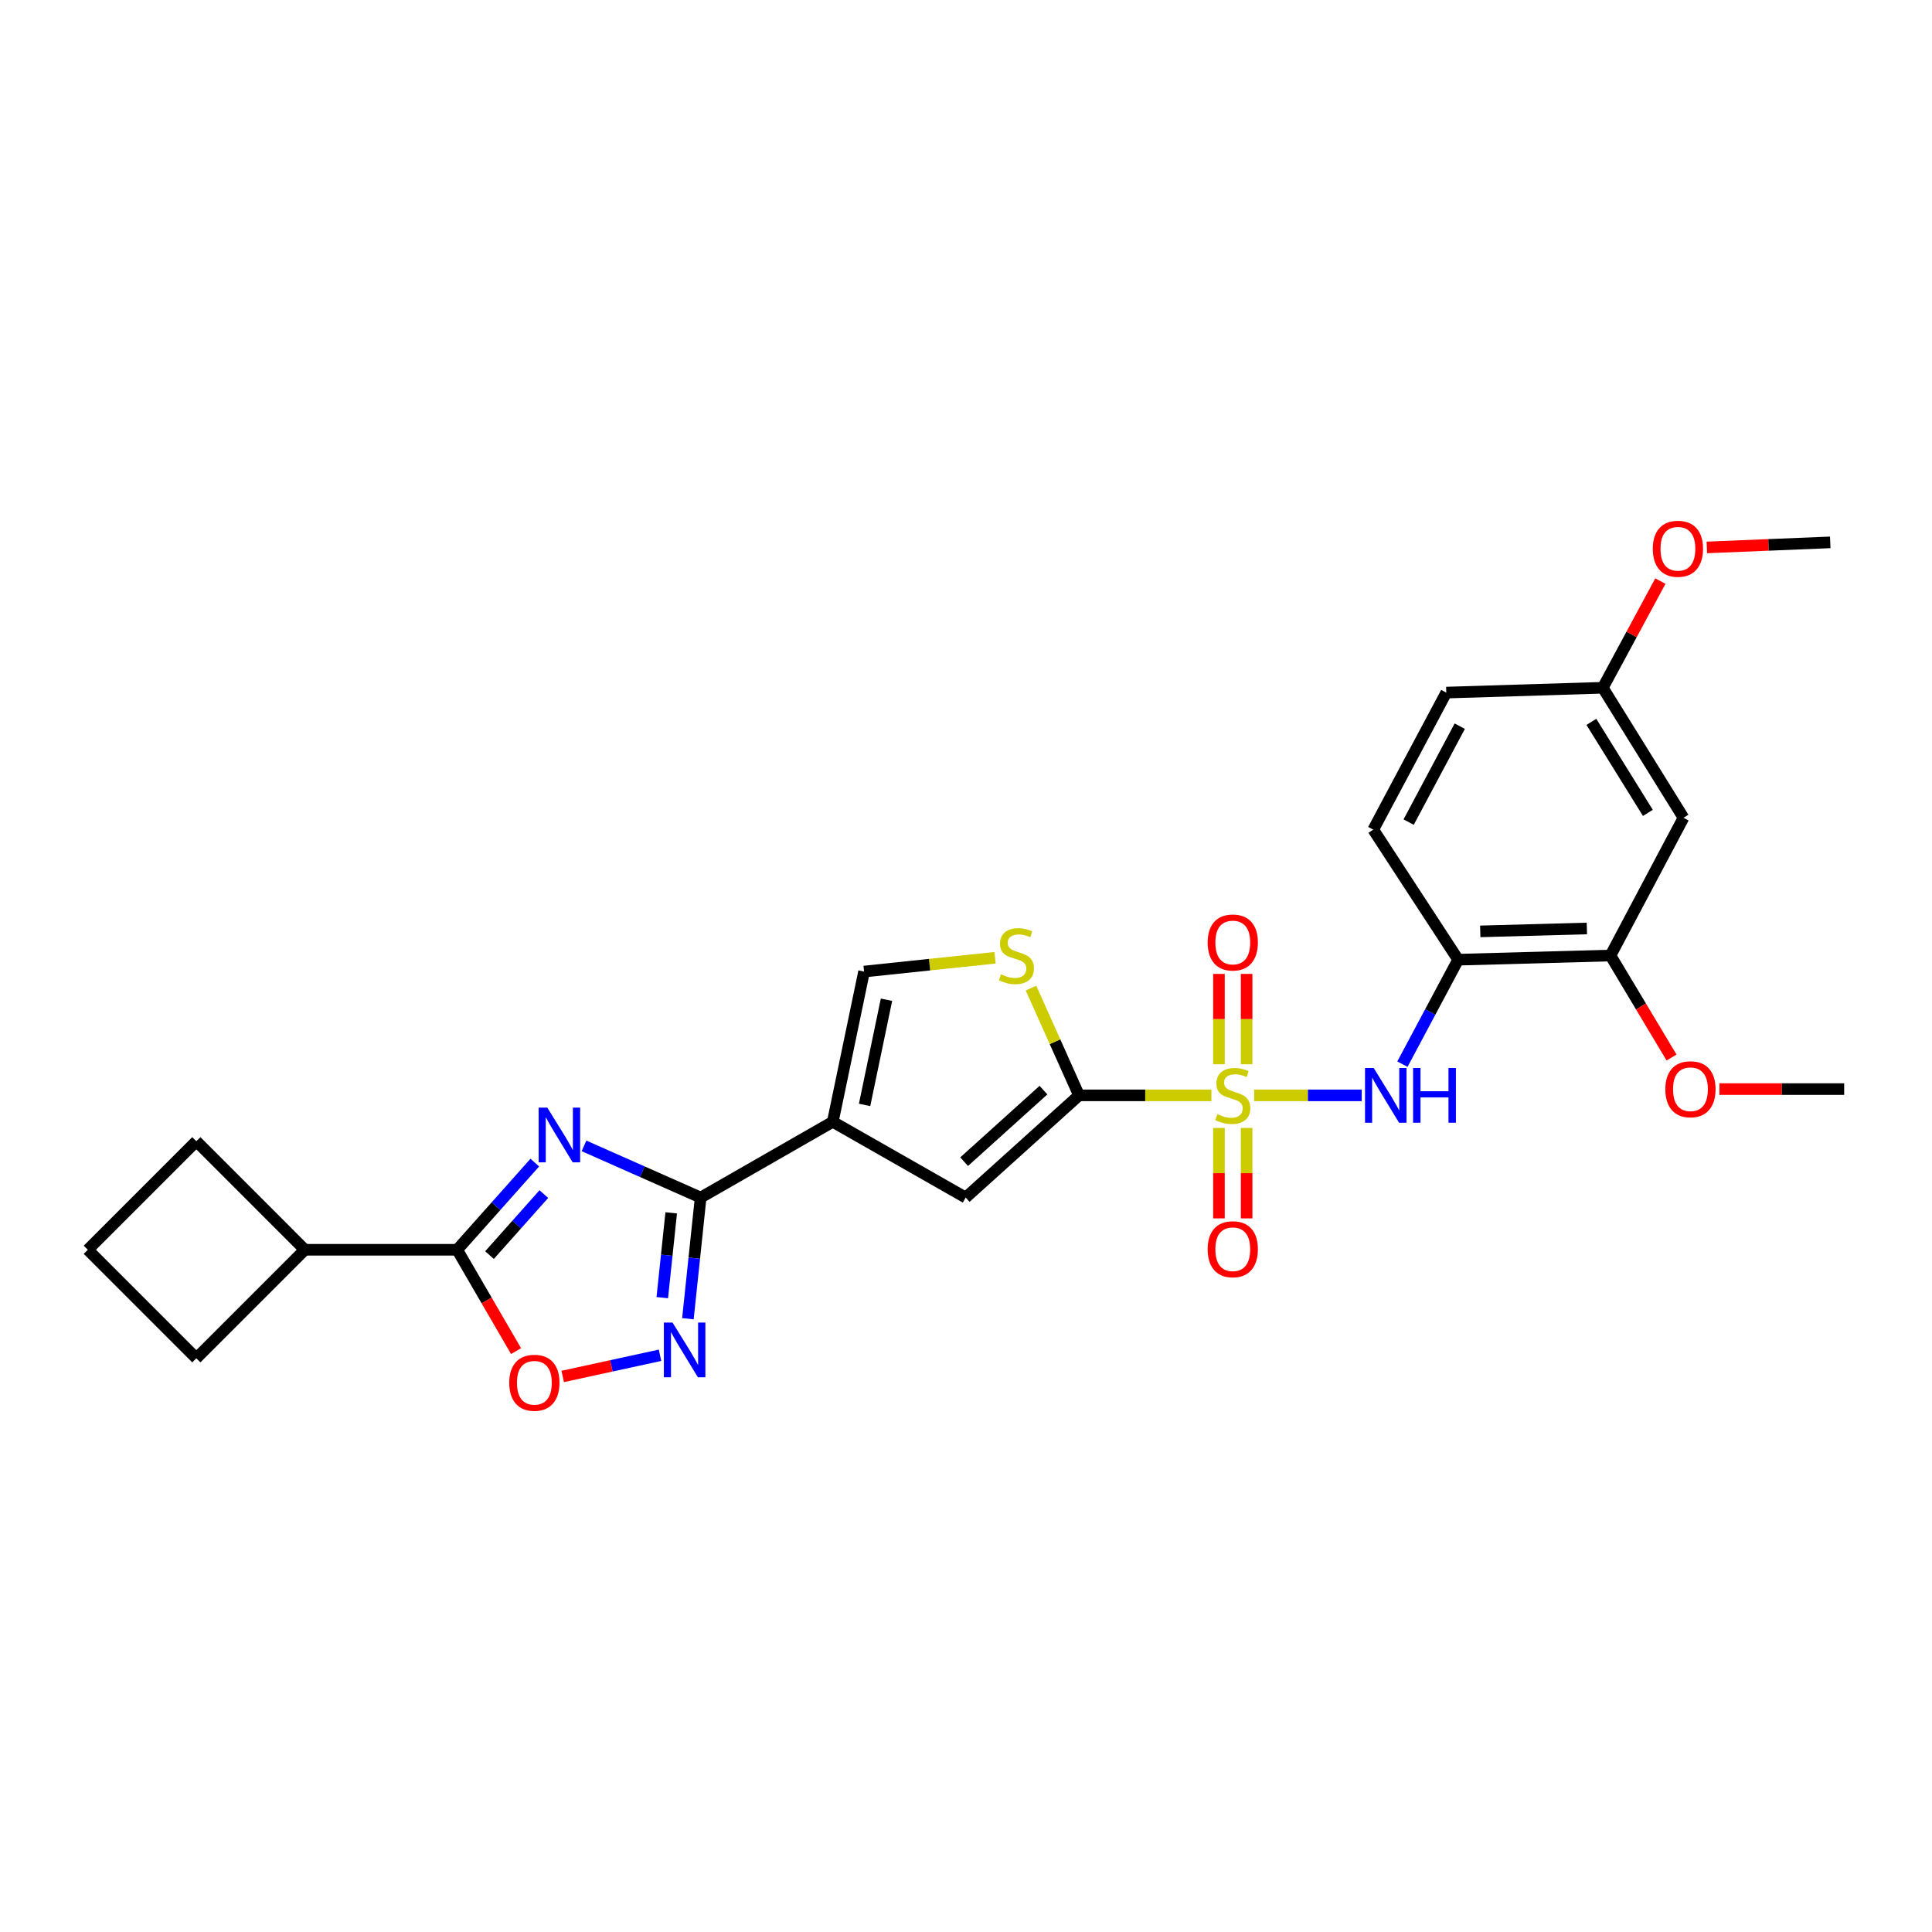 <?xml version='1.0' encoding='iso-8859-1'?>
<svg version='1.1' baseProfile='full'
              xmlns='http://www.w3.org/2000/svg'
                      xmlns:rdkit='http://www.rdkit.org/xml'
                      xmlns:xlink='http://www.w3.org/1999/xlink'
                  xml:space='preserve'
width='1000px' height='1000px' viewBox='0 0 1000 1000'>
<!-- END OF HEADER -->
<rect style='opacity:1.0;fill:#FFFFFF;stroke:none' width='1000' height='1000' x='0' y='0'> </rect>
<path class='bond-1' d='M 627.014,566.951 L 592.755,566.951' style='fill:none;fill-rule:evenodd;stroke:#CCCC00;stroke-width:6px;stroke-linecap:butt;stroke-linejoin:miter;stroke-opacity:1' />
<path class='bond-1' d='M 592.755,566.951 L 558.496,566.951' style='fill:none;fill-rule:evenodd;stroke:#000000;stroke-width:6px;stroke-linecap:butt;stroke-linejoin:miter;stroke-opacity:1' />
<path class='bond-7' d='M 649.143,566.951 L 676.986,566.951' style='fill:none;fill-rule:evenodd;stroke:#CCCC00;stroke-width:6px;stroke-linecap:butt;stroke-linejoin:miter;stroke-opacity:1' />
<path class='bond-7' d='M 676.986,566.951 L 704.829,566.951' style='fill:none;fill-rule:evenodd;stroke:#0000FF;stroke-width:6px;stroke-linecap:butt;stroke-linejoin:miter;stroke-opacity:1' />
<path class='bond-13' d='M 645.249,550.851 L 645.249,527.471' style='fill:none;fill-rule:evenodd;stroke:#CCCC00;stroke-width:6px;stroke-linecap:butt;stroke-linejoin:miter;stroke-opacity:1' />
<path class='bond-13' d='M 645.249,527.471 L 645.249,504.091' style='fill:none;fill-rule:evenodd;stroke:#FF0000;stroke-width:6px;stroke-linecap:butt;stroke-linejoin:miter;stroke-opacity:1' />
<path class='bond-13' d='M 630.918,550.851 L 630.918,527.471' style='fill:none;fill-rule:evenodd;stroke:#CCCC00;stroke-width:6px;stroke-linecap:butt;stroke-linejoin:miter;stroke-opacity:1' />
<path class='bond-13' d='M 630.918,527.471 L 630.918,504.091' style='fill:none;fill-rule:evenodd;stroke:#FF0000;stroke-width:6px;stroke-linecap:butt;stroke-linejoin:miter;stroke-opacity:1' />
<path class='bond-14' d='M 630.918,583.82 L 630.918,607.227' style='fill:none;fill-rule:evenodd;stroke:#CCCC00;stroke-width:6px;stroke-linecap:butt;stroke-linejoin:miter;stroke-opacity:1' />
<path class='bond-14' d='M 630.918,607.227 L 630.918,630.635' style='fill:none;fill-rule:evenodd;stroke:#FF0000;stroke-width:6px;stroke-linecap:butt;stroke-linejoin:miter;stroke-opacity:1' />
<path class='bond-14' d='M 645.249,583.82 L 645.249,607.227' style='fill:none;fill-rule:evenodd;stroke:#CCCC00;stroke-width:6px;stroke-linecap:butt;stroke-linejoin:miter;stroke-opacity:1' />
<path class='bond-14' d='M 645.249,607.227 L 645.249,630.635' style='fill:none;fill-rule:evenodd;stroke:#FF0000;stroke-width:6px;stroke-linecap:butt;stroke-linejoin:miter;stroke-opacity:1' />
<path class='bond-0' d='M 302.282,593.105 L 332.47,606.482' style='fill:none;fill-rule:evenodd;stroke:#0000FF;stroke-width:6px;stroke-linecap:butt;stroke-linejoin:miter;stroke-opacity:1' />
<path class='bond-0' d='M 332.47,606.482 L 362.657,619.858' style='fill:none;fill-rule:evenodd;stroke:#000000;stroke-width:6px;stroke-linecap:butt;stroke-linejoin:miter;stroke-opacity:1' />
<path class='bond-5' d='M 276.814,601.757 L 256.725,624.318' style='fill:none;fill-rule:evenodd;stroke:#0000FF;stroke-width:6px;stroke-linecap:butt;stroke-linejoin:miter;stroke-opacity:1' />
<path class='bond-5' d='M 256.725,624.318 L 236.636,646.88' style='fill:none;fill-rule:evenodd;stroke:#000000;stroke-width:6px;stroke-linecap:butt;stroke-linejoin:miter;stroke-opacity:1' />
<path class='bond-5' d='M 281.491,618.055 L 267.428,633.849' style='fill:none;fill-rule:evenodd;stroke:#0000FF;stroke-width:6px;stroke-linecap:butt;stroke-linejoin:miter;stroke-opacity:1' />
<path class='bond-5' d='M 267.428,633.849 L 253.366,649.642' style='fill:none;fill-rule:evenodd;stroke:#000000;stroke-width:6px;stroke-linecap:butt;stroke-linejoin:miter;stroke-opacity:1' />
<path class='bond-6' d='M 558.496,566.951 L 499.833,619.858' style='fill:none;fill-rule:evenodd;stroke:#000000;stroke-width:6px;stroke-linecap:butt;stroke-linejoin:miter;stroke-opacity:1' />
<path class='bond-6' d='M 540.098,564.244 L 499.034,601.279' style='fill:none;fill-rule:evenodd;stroke:#000000;stroke-width:6px;stroke-linecap:butt;stroke-linejoin:miter;stroke-opacity:1' />
<path class='bond-8' d='M 558.496,566.951 L 546.069,539.195' style='fill:none;fill-rule:evenodd;stroke:#000000;stroke-width:6px;stroke-linecap:butt;stroke-linejoin:miter;stroke-opacity:1' />
<path class='bond-8' d='M 546.069,539.195 L 533.641,511.439' style='fill:none;fill-rule:evenodd;stroke:#CCCC00;stroke-width:6px;stroke-linecap:butt;stroke-linejoin:miter;stroke-opacity:1' />
<path class='bond-2' d='M 362.657,619.858 L 431.05,580.645' style='fill:none;fill-rule:evenodd;stroke:#000000;stroke-width:6px;stroke-linecap:butt;stroke-linejoin:miter;stroke-opacity:1' />
<path class='bond-4' d='M 362.657,619.858 L 359.358,651.214' style='fill:none;fill-rule:evenodd;stroke:#000000;stroke-width:6px;stroke-linecap:butt;stroke-linejoin:miter;stroke-opacity:1' />
<path class='bond-4' d='M 359.358,651.214 L 356.059,682.57' style='fill:none;fill-rule:evenodd;stroke:#0000FF;stroke-width:6px;stroke-linecap:butt;stroke-linejoin:miter;stroke-opacity:1' />
<path class='bond-4' d='M 347.415,627.765 L 345.105,649.714' style='fill:none;fill-rule:evenodd;stroke:#000000;stroke-width:6px;stroke-linecap:butt;stroke-linejoin:miter;stroke-opacity:1' />
<path class='bond-4' d='M 345.105,649.714 L 342.796,671.664' style='fill:none;fill-rule:evenodd;stroke:#0000FF;stroke-width:6px;stroke-linecap:butt;stroke-linejoin:miter;stroke-opacity:1' />
<path class='bond-3' d='M 431.05,580.645 L 499.833,619.858' style='fill:none;fill-rule:evenodd;stroke:#000000;stroke-width:6px;stroke-linecap:butt;stroke-linejoin:miter;stroke-opacity:1' />
<path class='bond-27' d='M 431.05,580.645 L 447.244,502.873' style='fill:none;fill-rule:evenodd;stroke:#000000;stroke-width:6px;stroke-linecap:butt;stroke-linejoin:miter;stroke-opacity:1' />
<path class='bond-27' d='M 447.51,571.901 L 458.846,517.461' style='fill:none;fill-rule:evenodd;stroke:#000000;stroke-width:6px;stroke-linecap:butt;stroke-linejoin:miter;stroke-opacity:1' />
<path class='bond-9' d='M 341.631,701.483 L 316.442,706.965' style='fill:none;fill-rule:evenodd;stroke:#0000FF;stroke-width:6px;stroke-linecap:butt;stroke-linejoin:miter;stroke-opacity:1' />
<path class='bond-9' d='M 316.442,706.965 L 291.253,712.448' style='fill:none;fill-rule:evenodd;stroke:#FF0000;stroke-width:6px;stroke-linecap:butt;stroke-linejoin:miter;stroke-opacity:1' />
<path class='bond-16' d='M 236.636,646.88 L 157.781,646.88' style='fill:none;fill-rule:evenodd;stroke:#000000;stroke-width:6px;stroke-linecap:butt;stroke-linejoin:miter;stroke-opacity:1' />
<path class='bond-29' d='M 236.636,646.88 L 251.874,673.106' style='fill:none;fill-rule:evenodd;stroke:#000000;stroke-width:6px;stroke-linecap:butt;stroke-linejoin:miter;stroke-opacity:1' />
<path class='bond-29' d='M 251.874,673.106 L 267.113,699.331' style='fill:none;fill-rule:evenodd;stroke:#FF0000;stroke-width:6px;stroke-linecap:butt;stroke-linejoin:miter;stroke-opacity:1' />
<path class='bond-11' d='M 725.888,550.801 L 740.311,523.768' style='fill:none;fill-rule:evenodd;stroke:#0000FF;stroke-width:6px;stroke-linecap:butt;stroke-linejoin:miter;stroke-opacity:1' />
<path class='bond-11' d='M 740.311,523.768 L 754.733,496.735' style='fill:none;fill-rule:evenodd;stroke:#000000;stroke-width:6px;stroke-linecap:butt;stroke-linejoin:miter;stroke-opacity:1' />
<path class='bond-10' d='M 515.029,495.741 L 481.137,499.307' style='fill:none;fill-rule:evenodd;stroke:#CCCC00;stroke-width:6px;stroke-linecap:butt;stroke-linejoin:miter;stroke-opacity:1' />
<path class='bond-10' d='M 481.137,499.307 L 447.244,502.873' style='fill:none;fill-rule:evenodd;stroke:#000000;stroke-width:6px;stroke-linecap:butt;stroke-linejoin:miter;stroke-opacity:1' />
<path class='bond-12' d='M 754.733,496.735 L 833.58,494.577' style='fill:none;fill-rule:evenodd;stroke:#000000;stroke-width:6px;stroke-linecap:butt;stroke-linejoin:miter;stroke-opacity:1' />
<path class='bond-12' d='M 766.168,482.085 L 821.361,480.575' style='fill:none;fill-rule:evenodd;stroke:#000000;stroke-width:6px;stroke-linecap:butt;stroke-linejoin:miter;stroke-opacity:1' />
<path class='bond-17' d='M 754.733,496.735 L 710.8,429.417' style='fill:none;fill-rule:evenodd;stroke:#000000;stroke-width:6px;stroke-linecap:butt;stroke-linejoin:miter;stroke-opacity:1' />
<path class='bond-15' d='M 833.58,494.577 L 871.375,423.286' style='fill:none;fill-rule:evenodd;stroke:#000000;stroke-width:6px;stroke-linecap:butt;stroke-linejoin:miter;stroke-opacity:1' />
<path class='bond-20' d='M 833.58,494.577 L 849.387,520.976' style='fill:none;fill-rule:evenodd;stroke:#000000;stroke-width:6px;stroke-linecap:butt;stroke-linejoin:miter;stroke-opacity:1' />
<path class='bond-20' d='M 849.387,520.976 L 865.194,547.376' style='fill:none;fill-rule:evenodd;stroke:#FF0000;stroke-width:6px;stroke-linecap:butt;stroke-linejoin:miter;stroke-opacity:1' />
<path class='bond-28' d='M 871.375,423.286 L 829.607,355.984' style='fill:none;fill-rule:evenodd;stroke:#000000;stroke-width:6px;stroke-linecap:butt;stroke-linejoin:miter;stroke-opacity:1' />
<path class='bond-28' d='M 852.933,420.748 L 823.695,373.636' style='fill:none;fill-rule:evenodd;stroke:#000000;stroke-width:6px;stroke-linecap:butt;stroke-linejoin:miter;stroke-opacity:1' />
<path class='bond-23' d='M 157.781,646.88 L 101.618,590.701' style='fill:none;fill-rule:evenodd;stroke:#000000;stroke-width:6px;stroke-linecap:butt;stroke-linejoin:miter;stroke-opacity:1' />
<path class='bond-24' d='M 157.781,646.88 L 101.618,703.044' style='fill:none;fill-rule:evenodd;stroke:#000000;stroke-width:6px;stroke-linecap:butt;stroke-linejoin:miter;stroke-opacity:1' />
<path class='bond-19' d='M 710.8,429.417 L 748.595,358.484' style='fill:none;fill-rule:evenodd;stroke:#000000;stroke-width:6px;stroke-linecap:butt;stroke-linejoin:miter;stroke-opacity:1' />
<path class='bond-19' d='M 729.117,425.516 L 755.573,375.863' style='fill:none;fill-rule:evenodd;stroke:#000000;stroke-width:6px;stroke-linecap:butt;stroke-linejoin:miter;stroke-opacity:1' />
<path class='bond-18' d='M 829.607,355.984 L 748.595,358.484' style='fill:none;fill-rule:evenodd;stroke:#000000;stroke-width:6px;stroke-linecap:butt;stroke-linejoin:miter;stroke-opacity:1' />
<path class='bond-21' d='M 829.607,355.984 L 844.51,328.375' style='fill:none;fill-rule:evenodd;stroke:#000000;stroke-width:6px;stroke-linecap:butt;stroke-linejoin:miter;stroke-opacity:1' />
<path class='bond-21' d='M 844.51,328.375 L 859.413,300.767' style='fill:none;fill-rule:evenodd;stroke:#FF0000;stroke-width:6px;stroke-linecap:butt;stroke-linejoin:miter;stroke-opacity:1' />
<path class='bond-25' d='M 889.963,563.71 L 922.254,563.71' style='fill:none;fill-rule:evenodd;stroke:#FF0000;stroke-width:6px;stroke-linecap:butt;stroke-linejoin:miter;stroke-opacity:1' />
<path class='bond-25' d='M 922.254,563.71 L 954.545,563.71' style='fill:none;fill-rule:evenodd;stroke:#000000;stroke-width:6px;stroke-linecap:butt;stroke-linejoin:miter;stroke-opacity:1' />
<path class='bond-26' d='M 883.458,283.347 L 915.395,282.037' style='fill:none;fill-rule:evenodd;stroke:#FF0000;stroke-width:6px;stroke-linecap:butt;stroke-linejoin:miter;stroke-opacity:1' />
<path class='bond-26' d='M 915.395,282.037 L 947.332,280.728' style='fill:none;fill-rule:evenodd;stroke:#000000;stroke-width:6px;stroke-linecap:butt;stroke-linejoin:miter;stroke-opacity:1' />
<path class='bond-22' d='M 45.455,646.88 L 101.618,703.044' style='fill:none;fill-rule:evenodd;stroke:#000000;stroke-width:6px;stroke-linecap:butt;stroke-linejoin:miter;stroke-opacity:1' />
<path class='bond-30' d='M 45.455,646.88 L 101.618,590.701' style='fill:none;fill-rule:evenodd;stroke:#000000;stroke-width:6px;stroke-linecap:butt;stroke-linejoin:miter;stroke-opacity:1' />
<path  class='atom-0' d='M 630.083 576.671
Q 630.403 576.791, 631.723 577.351
Q 633.043 577.911, 634.483 578.271
Q 635.963 578.591, 637.403 578.591
Q 640.083 578.591, 641.643 577.311
Q 643.203 575.991, 643.203 573.711
Q 643.203 572.151, 642.403 571.191
Q 641.643 570.231, 640.443 569.711
Q 639.243 569.191, 637.243 568.591
Q 634.723 567.831, 633.203 567.111
Q 631.723 566.391, 630.643 564.871
Q 629.603 563.351, 629.603 560.791
Q 629.603 557.231, 632.003 555.031
Q 634.443 552.831, 639.243 552.831
Q 642.523 552.831, 646.243 554.391
L 645.323 557.471
Q 641.923 556.071, 639.363 556.071
Q 636.603 556.071, 635.083 557.231
Q 633.563 558.351, 633.603 560.311
Q 633.603 561.831, 634.363 562.751
Q 635.163 563.671, 636.283 564.191
Q 637.443 564.711, 639.363 565.311
Q 641.923 566.111, 643.443 566.911
Q 644.963 567.711, 646.043 569.351
Q 647.163 570.951, 647.163 573.711
Q 647.163 577.631, 644.523 579.751
Q 641.923 581.831, 637.563 581.831
Q 635.043 581.831, 633.123 581.271
Q 631.243 580.751, 629.003 579.831
L 630.083 576.671
' fill='#CCCC00'/>
<path  class='atom-1' d='M 283.283 573.301
L 292.563 588.301
Q 293.483 589.781, 294.963 592.461
Q 296.443 595.141, 296.523 595.301
L 296.523 573.301
L 300.283 573.301
L 300.283 601.621
L 296.403 601.621
L 286.443 585.221
Q 285.283 583.301, 284.043 581.101
Q 282.843 578.901, 282.483 578.221
L 282.483 601.621
L 278.803 601.621
L 278.803 573.301
L 283.283 573.301
' fill='#0000FF'/>
<path  class='atom-5' d='M 348.101 684.552
L 357.381 699.552
Q 358.301 701.032, 359.781 703.712
Q 361.261 706.392, 361.341 706.552
L 361.341 684.552
L 365.101 684.552
L 365.101 712.872
L 361.221 712.872
L 351.261 696.472
Q 350.101 694.552, 348.861 692.352
Q 347.661 690.152, 347.301 689.472
L 347.301 712.872
L 343.621 712.872
L 343.621 684.552
L 348.101 684.552
' fill='#0000FF'/>
<path  class='atom-8' d='M 711.013 552.791
L 720.293 567.791
Q 721.213 569.271, 722.693 571.951
Q 724.173 574.631, 724.253 574.791
L 724.253 552.791
L 728.013 552.791
L 728.013 581.111
L 724.133 581.111
L 714.173 564.711
Q 713.013 562.791, 711.773 560.591
Q 710.573 558.391, 710.213 557.711
L 710.213 581.111
L 706.533 581.111
L 706.533 552.791
L 711.013 552.791
' fill='#0000FF'/>
<path  class='atom-8' d='M 731.413 552.791
L 735.253 552.791
L 735.253 564.831
L 749.733 564.831
L 749.733 552.791
L 753.573 552.791
L 753.573 581.111
L 749.733 581.111
L 749.733 568.031
L 735.253 568.031
L 735.253 581.111
L 731.413 581.111
L 731.413 552.791
' fill='#0000FF'/>
<path  class='atom-9' d='M 518.091 504.297
Q 518.411 504.417, 519.731 504.977
Q 521.051 505.537, 522.491 505.897
Q 523.971 506.217, 525.411 506.217
Q 528.091 506.217, 529.651 504.937
Q 531.211 503.617, 531.211 501.337
Q 531.211 499.777, 530.411 498.817
Q 529.651 497.857, 528.451 497.337
Q 527.251 496.817, 525.251 496.217
Q 522.731 495.457, 521.211 494.737
Q 519.731 494.017, 518.651 492.497
Q 517.611 490.977, 517.611 488.417
Q 517.611 484.857, 520.011 482.657
Q 522.451 480.457, 527.251 480.457
Q 530.531 480.457, 534.251 482.017
L 533.331 485.097
Q 529.931 483.697, 527.371 483.697
Q 524.611 483.697, 523.091 484.857
Q 521.571 485.977, 521.611 487.937
Q 521.611 489.457, 522.371 490.377
Q 523.171 491.297, 524.291 491.817
Q 525.451 492.337, 527.371 492.937
Q 529.931 493.737, 531.451 494.537
Q 532.971 495.337, 534.051 496.977
Q 535.171 498.577, 535.171 501.337
Q 535.171 505.257, 532.531 507.377
Q 529.931 509.457, 525.571 509.457
Q 523.051 509.457, 521.131 508.897
Q 519.251 508.377, 517.011 507.457
L 518.091 504.297
' fill='#CCCC00'/>
<path  class='atom-10' d='M 263.589 715.719
Q 263.589 708.919, 266.949 705.119
Q 270.309 701.319, 276.589 701.319
Q 282.869 701.319, 286.229 705.119
Q 289.589 708.919, 289.589 715.719
Q 289.589 722.599, 286.189 726.519
Q 282.789 730.399, 276.589 730.399
Q 270.349 730.399, 266.949 726.519
Q 263.589 722.639, 263.589 715.719
M 276.589 727.199
Q 280.909 727.199, 283.229 724.319
Q 285.589 721.399, 285.589 715.719
Q 285.589 710.159, 283.229 707.359
Q 280.909 704.519, 276.589 704.519
Q 272.269 704.519, 269.909 707.319
Q 267.589 710.119, 267.589 715.719
Q 267.589 721.439, 269.909 724.319
Q 272.269 727.199, 276.589 727.199
' fill='#FF0000'/>
<path  class='atom-14' d='M 625.083 487.834
Q 625.083 481.034, 628.443 477.234
Q 631.803 473.434, 638.083 473.434
Q 644.363 473.434, 647.723 477.234
Q 651.083 481.034, 651.083 487.834
Q 651.083 494.714, 647.683 498.634
Q 644.283 502.514, 638.083 502.514
Q 631.843 502.514, 628.443 498.634
Q 625.083 494.754, 625.083 487.834
M 638.083 499.314
Q 642.403 499.314, 644.723 496.434
Q 647.083 493.514, 647.083 487.834
Q 647.083 482.274, 644.723 479.474
Q 642.403 476.634, 638.083 476.634
Q 633.763 476.634, 631.403 479.434
Q 629.083 482.234, 629.083 487.834
Q 629.083 493.554, 631.403 496.434
Q 633.763 499.314, 638.083 499.314
' fill='#FF0000'/>
<path  class='atom-15' d='M 625.083 646.602
Q 625.083 639.802, 628.443 636.002
Q 631.803 632.202, 638.083 632.202
Q 644.363 632.202, 647.723 636.002
Q 651.083 639.802, 651.083 646.602
Q 651.083 653.482, 647.683 657.402
Q 644.283 661.282, 638.083 661.282
Q 631.843 661.282, 628.443 657.402
Q 625.083 653.522, 625.083 646.602
M 638.083 658.082
Q 642.403 658.082, 644.723 655.202
Q 647.083 652.282, 647.083 646.602
Q 647.083 641.042, 644.723 638.242
Q 642.403 635.402, 638.083 635.402
Q 633.763 635.402, 631.403 638.202
Q 629.083 641.002, 629.083 646.602
Q 629.083 652.322, 631.403 655.202
Q 633.763 658.082, 638.083 658.082
' fill='#FF0000'/>
<path  class='atom-21' d='M 861.974 563.79
Q 861.974 556.99, 865.334 553.19
Q 868.694 549.39, 874.974 549.39
Q 881.254 549.39, 884.614 553.19
Q 887.974 556.99, 887.974 563.79
Q 887.974 570.67, 884.574 574.59
Q 881.174 578.47, 874.974 578.47
Q 868.734 578.47, 865.334 574.59
Q 861.974 570.71, 861.974 563.79
M 874.974 575.27
Q 879.294 575.27, 881.614 572.39
Q 883.974 569.47, 883.974 563.79
Q 883.974 558.23, 881.614 555.43
Q 879.294 552.59, 874.974 552.59
Q 870.654 552.59, 868.294 555.39
Q 865.974 558.19, 865.974 563.79
Q 865.974 569.51, 868.294 572.39
Q 870.654 575.27, 874.974 575.27
' fill='#FF0000'/>
<path  class='atom-22' d='M 855.485 284.041
Q 855.485 277.241, 858.845 273.441
Q 862.205 269.641, 868.485 269.641
Q 874.765 269.641, 878.125 273.441
Q 881.485 277.241, 881.485 284.041
Q 881.485 290.921, 878.085 294.841
Q 874.685 298.721, 868.485 298.721
Q 862.245 298.721, 858.845 294.841
Q 855.485 290.961, 855.485 284.041
M 868.485 295.521
Q 872.805 295.521, 875.125 292.641
Q 877.485 289.721, 877.485 284.041
Q 877.485 278.481, 875.125 275.681
Q 872.805 272.841, 868.485 272.841
Q 864.165 272.841, 861.805 275.641
Q 859.485 278.441, 859.485 284.041
Q 859.485 289.761, 861.805 292.641
Q 864.165 295.521, 868.485 295.521
' fill='#FF0000'/>
</svg>
